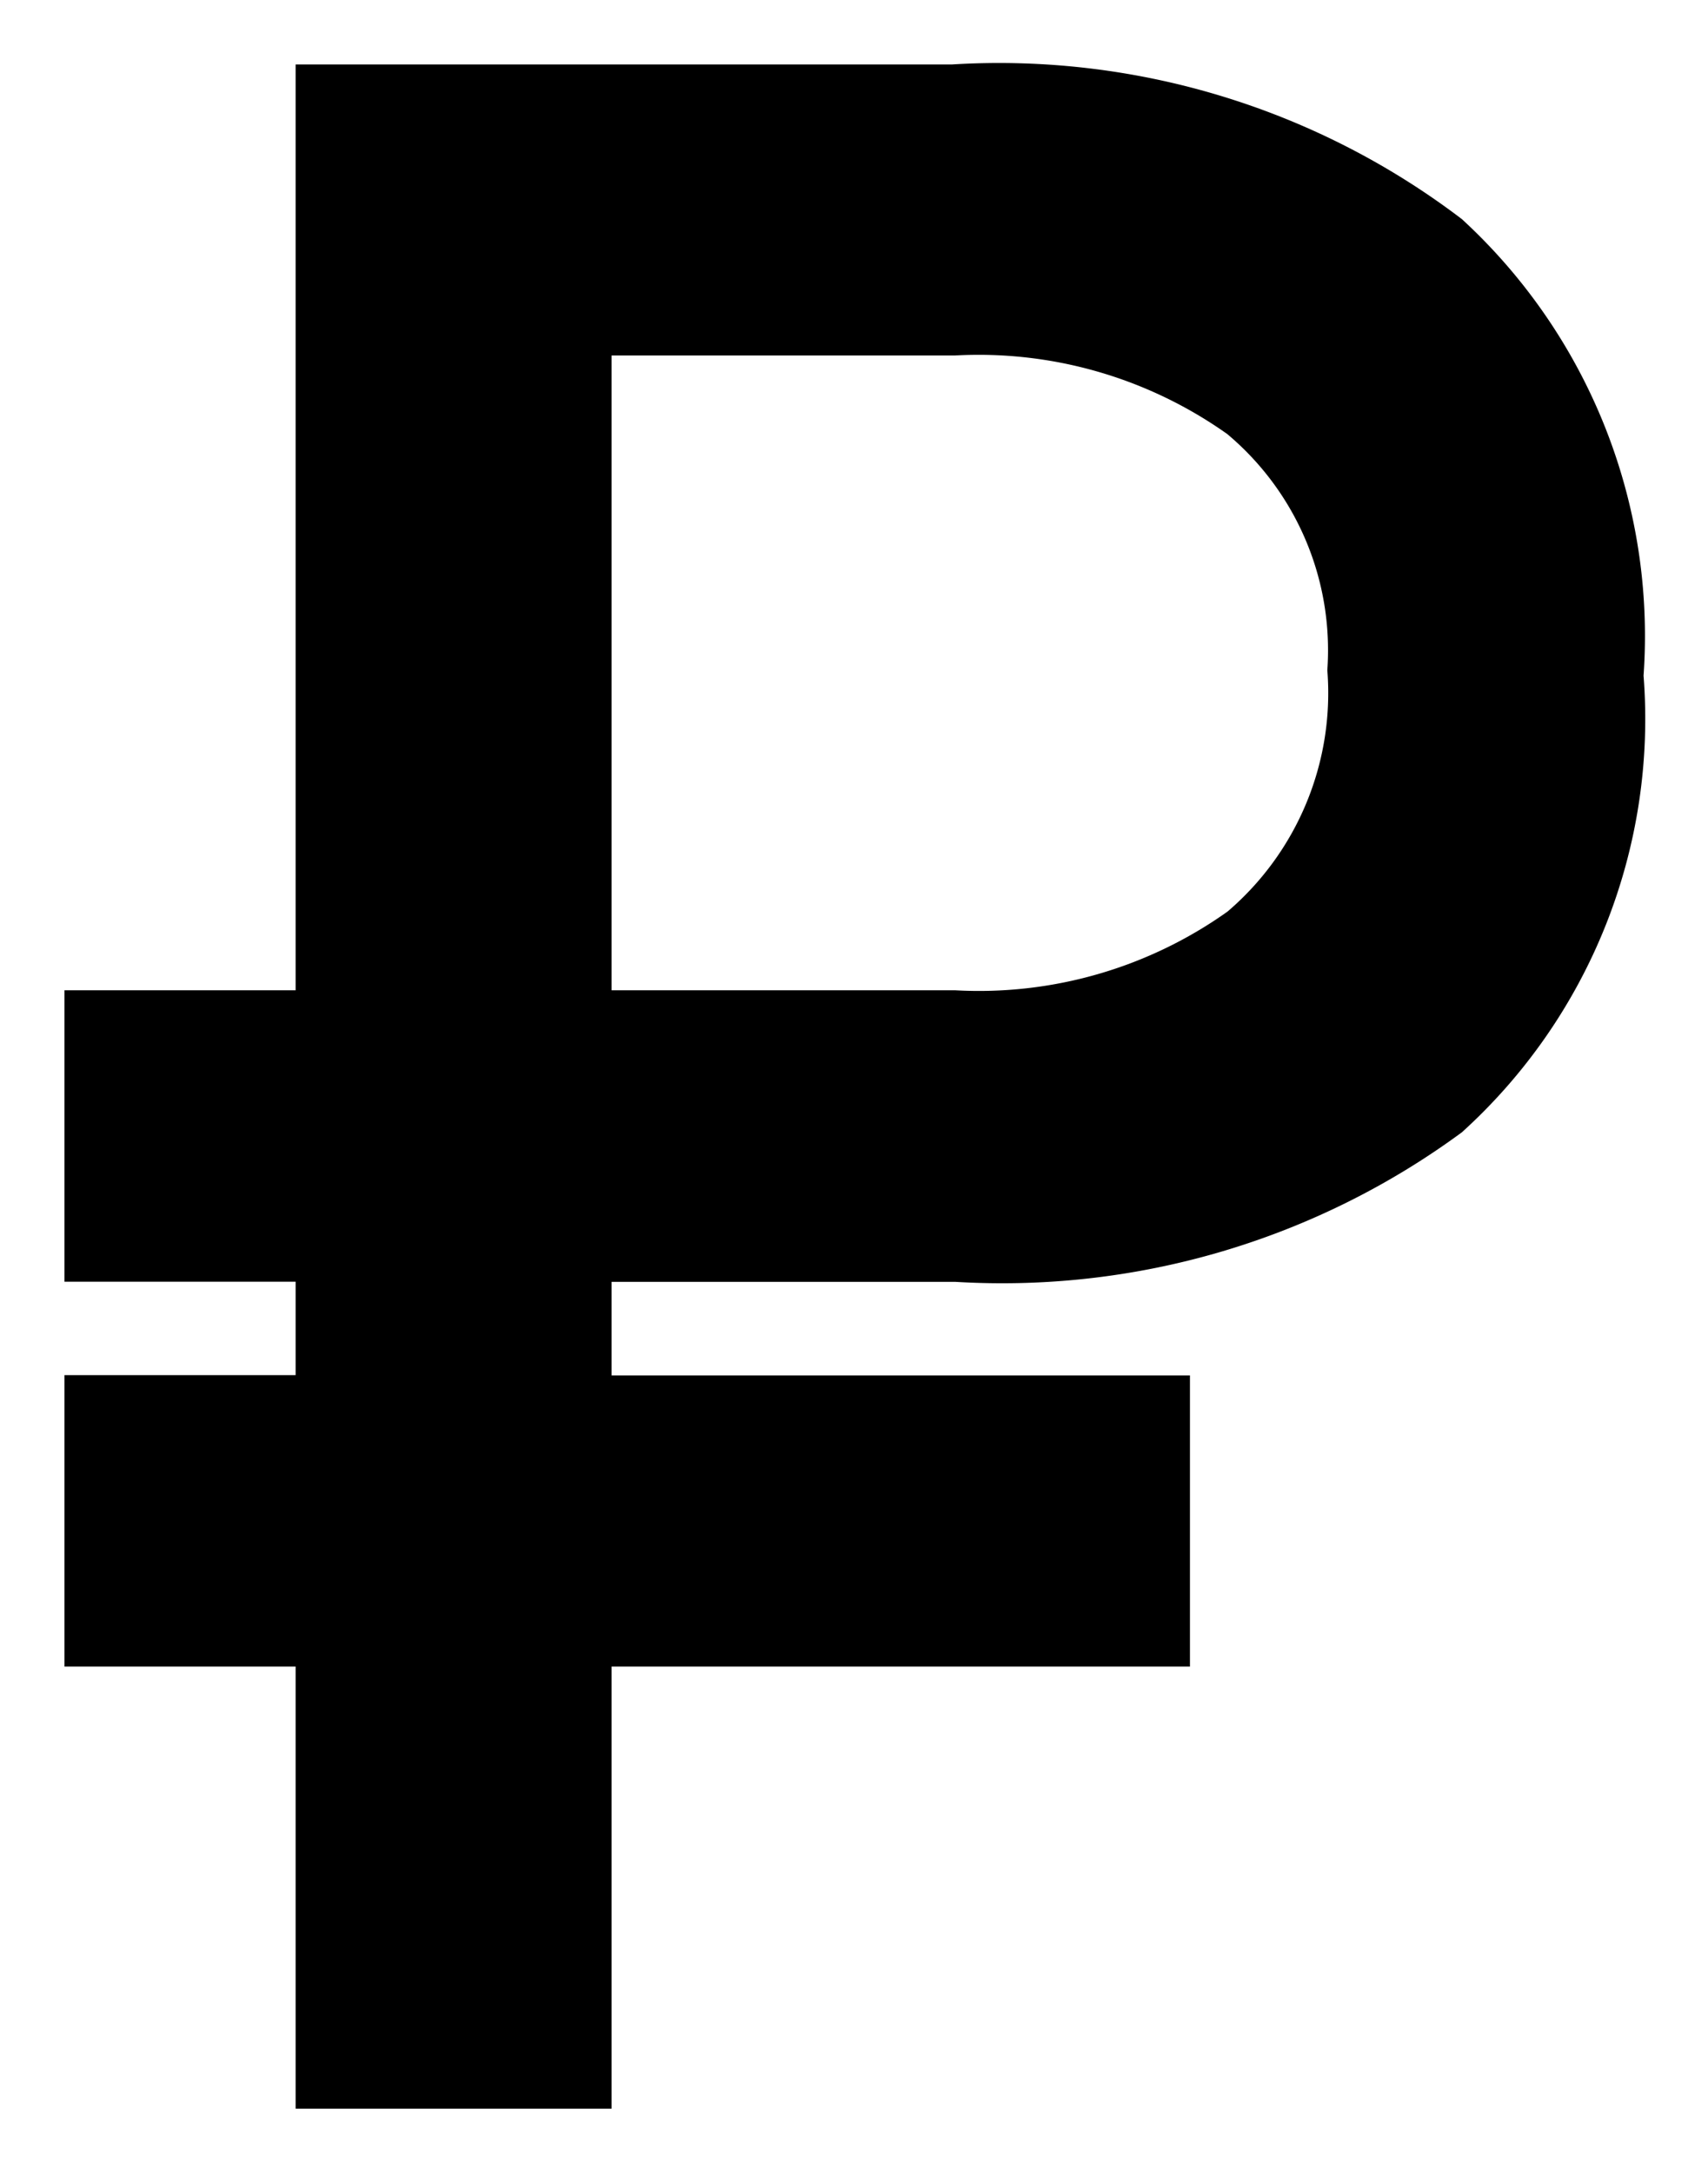 <svg xmlns="http://www.w3.org/2000/svg" width="13.254" height="16.86" viewBox="0 0 13.254 16.86">
  <path id="Union_1" data-name="Union 1" d="M1.794,15.86V12.43H0V10.169H1.794V9.444H0V7.183H1.794V0H6.888a5.93,5.93,0,0,1,3.956,1.2,4.39,4.39,0,0,1,1.41,3.542,4.325,4.325,0,0,1-1.41,3.543,6.018,6.018,0,0,1-3.933,1.16H4.246v.726H8.734V12.43H4.246v3.43ZM4.246,7.183H6.911a3.329,3.329,0,0,0,2.115-.611A2.23,2.23,0,0,0,9.8,4.7a2.189,2.189,0,0,0-.776-1.832,3.335,3.335,0,0,0-2.115-.61H4.246Z" transform="translate(0.5 0.5)" stroke="rgba(0,0,0,0)" stroke-miterlimit="10" stroke-width="1"/>
</svg>
